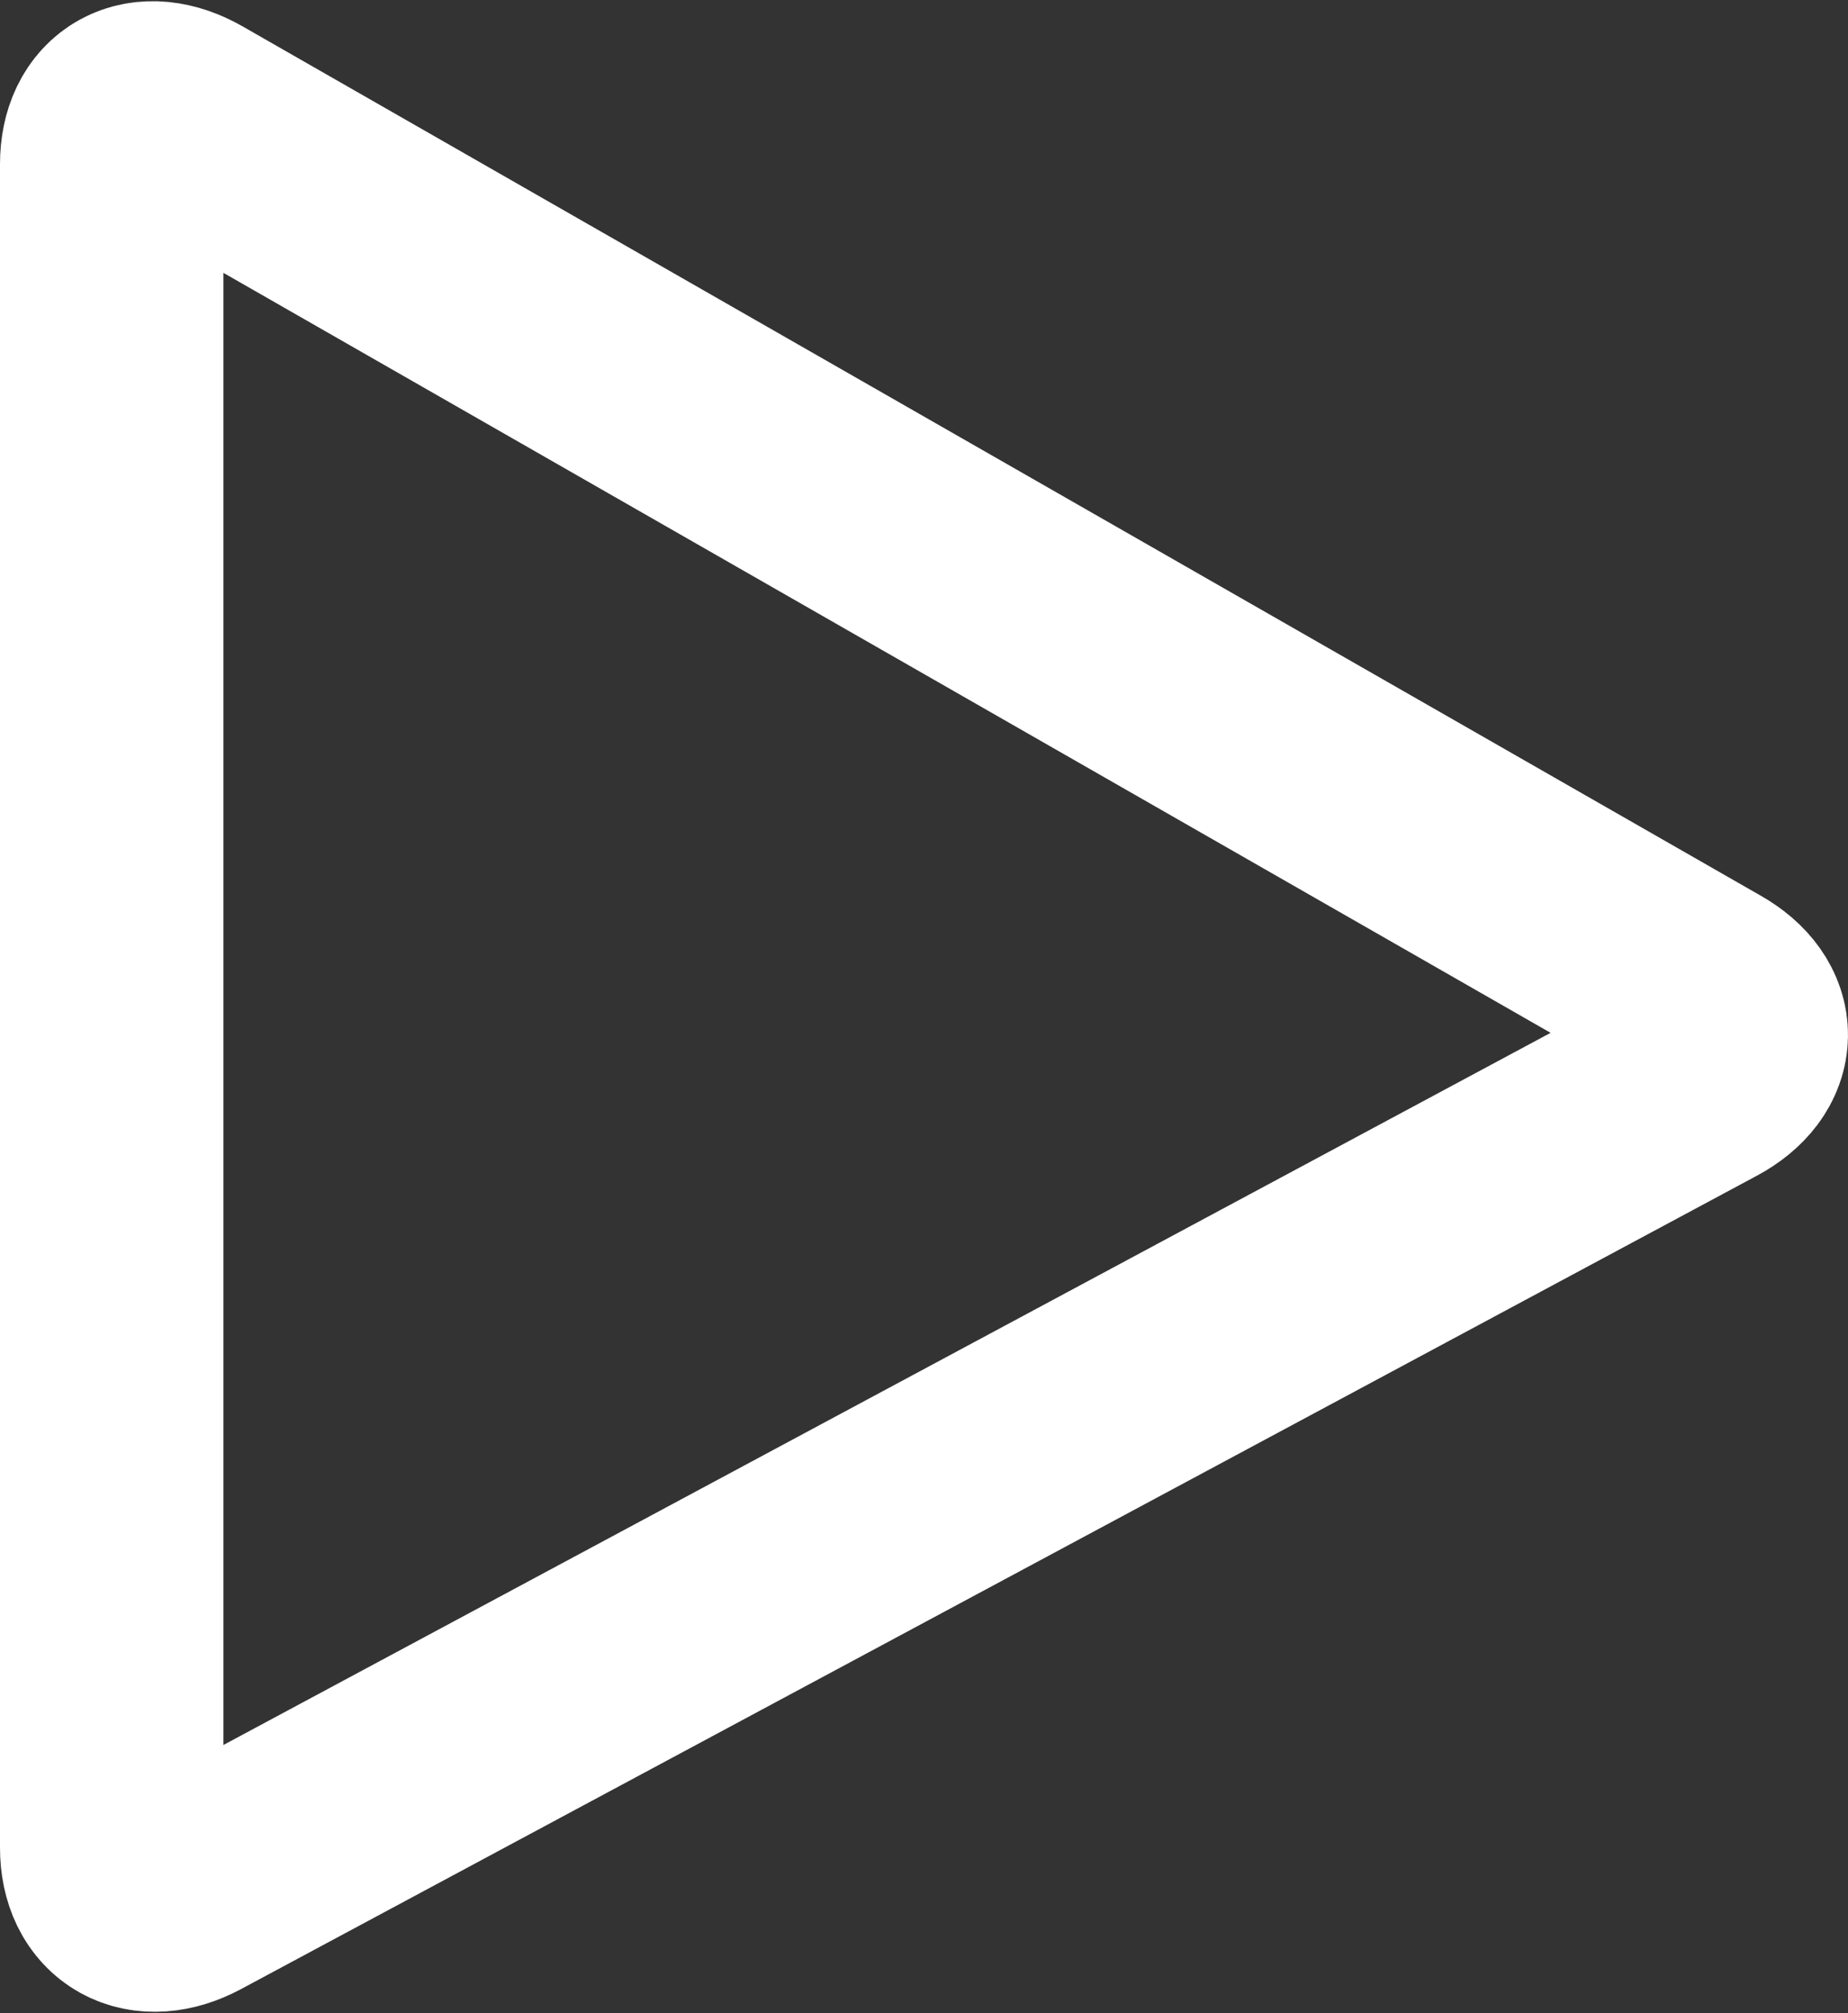 <svg xmlns="http://www.w3.org/2000/svg" width="16.543" height="18.019" viewBox="0 0 16.543 18.019">
  <rect x="0" y="0" width="16.543" height="18.019" fill="#333333" stroke="none"/>
  <g id="Group_410" data-name="Group 410" transform="translate(-421 -5651.988)">
    <path id="Path_125" data-name="Path 125" d="M422.684,5668.912c-.376.2-.684.031-.684-.385v-15.069c0-.414.3-.579.675-.366l13.593,7.783c.371.212.366.551-.012.755Z" fill="none" stroke="#fff" stroke-linecap="round" stroke-linejoin="round" stroke-width="2"/>
  </g>
</svg>
